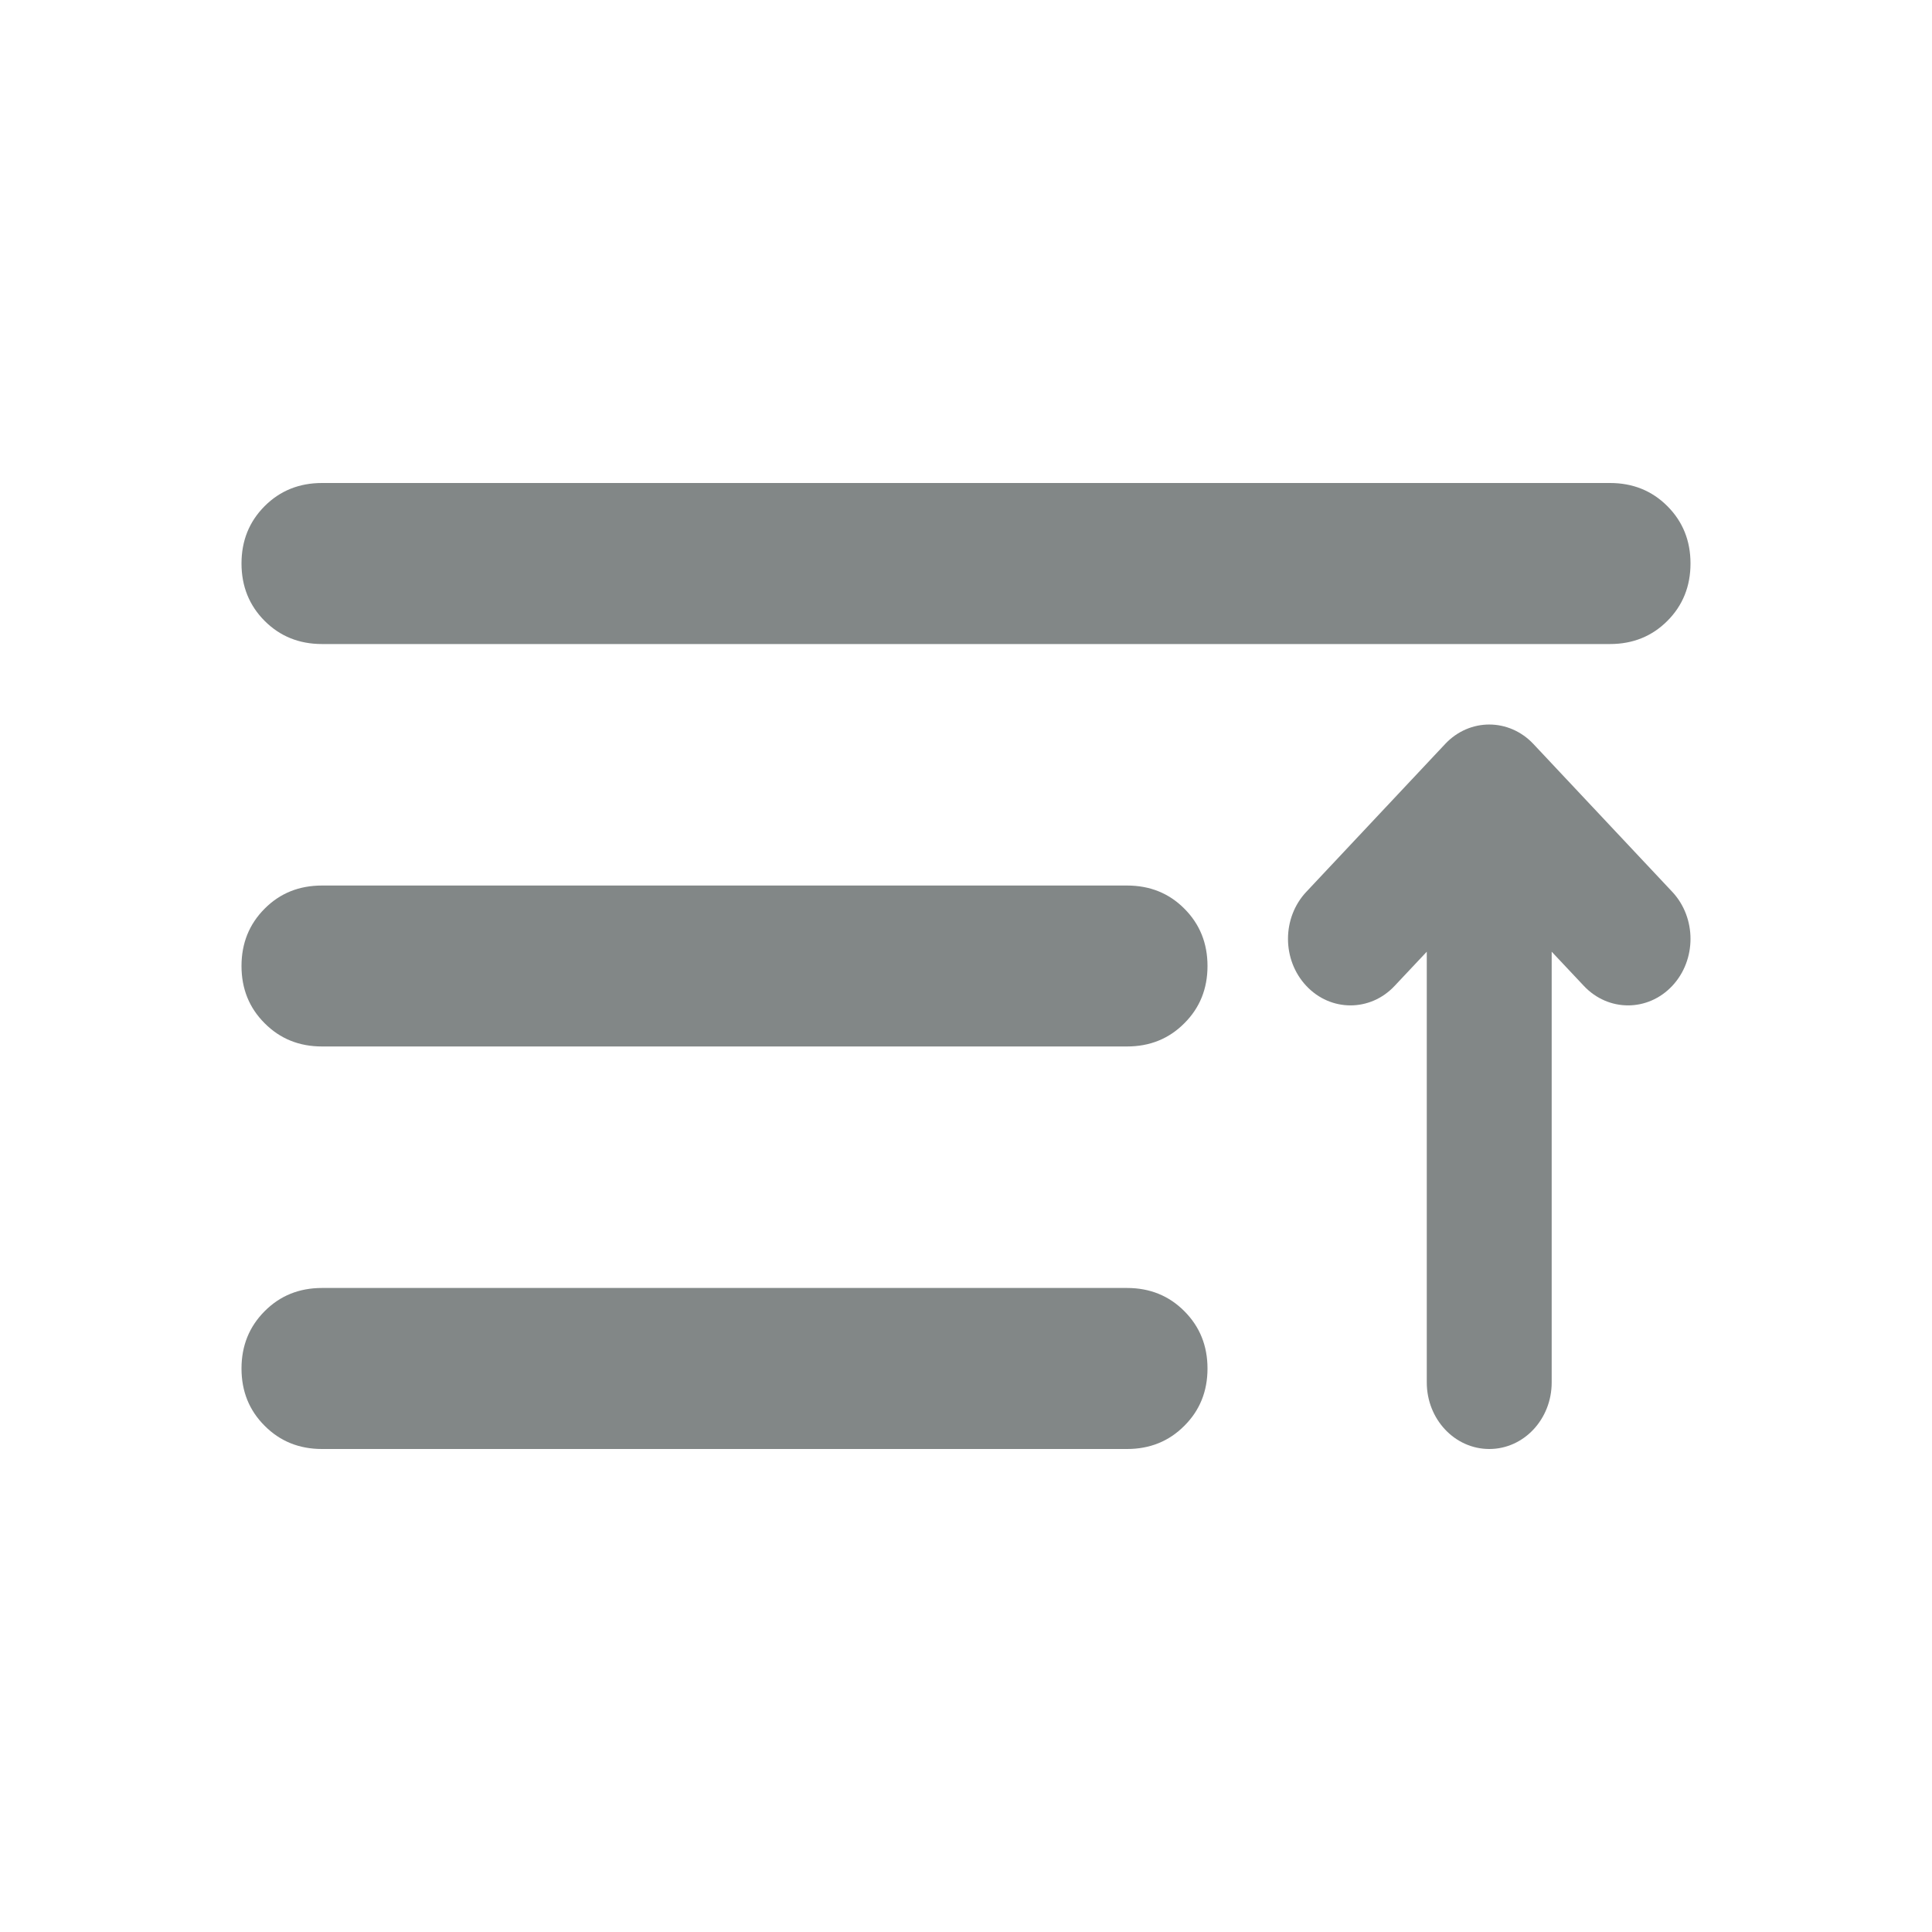 <svg width="20" height="20" viewBox="0 0 20 20" fill="none" xmlns="http://www.w3.org/2000/svg">
<path d="M11.667 15C11.903 15 12.101 14.92 12.26 14.76C12.42 14.601 12.5 14.403 12.5 14.167C12.5 13.931 12.42 13.733 12.26 13.573C12.101 13.413 11.903 13.333 11.667 13.333H3.333C3.097 13.333 2.899 13.413 2.74 13.573C2.58 13.733 2.5 13.931 2.5 14.167C2.5 14.403 2.58 14.601 2.74 14.76C2.899 14.92 3.097 15 3.333 15H11.667ZM16.667 6.667C16.903 6.667 17.101 6.587 17.26 6.428C17.42 6.268 17.5 6.069 17.5 5.833C17.5 5.597 17.42 5.399 17.26 5.239C17.101 5.08 16.903 5 16.667 5H3.333C3.097 5 2.899 5.08 2.74 5.239C2.58 5.399 2.5 5.597 2.5 5.833C2.5 6.069 2.58 6.268 2.74 6.428C2.899 6.587 3.097 6.667 3.333 6.667H16.667ZM11.667 10.833C11.903 10.833 12.101 10.753 12.26 10.593C12.42 10.434 12.5 10.236 12.5 10C12.5 9.764 12.42 9.566 12.26 9.406C12.101 9.246 11.903 9.167 11.667 9.167H3.333C3.097 9.167 2.899 9.246 2.74 9.406C2.58 9.566 2.5 9.764 2.5 10C2.5 10.236 2.58 10.434 2.74 10.593C2.899 10.753 3.097 10.833 3.333 10.833H11.667Z" fill="#828787"/>
<path fill-rule="evenodd" clip-rule="evenodd" d="M15.874 7.702C15.621 7.433 15.212 7.433 14.96 7.702L13.523 9.232C13.27 9.501 13.27 9.937 13.523 10.206C13.775 10.475 14.185 10.475 14.437 10.206L14.77 9.852V14.311C14.77 14.692 15.06 15 15.417 15C15.774 15 16.063 14.692 16.063 14.311V9.852L16.396 10.206C16.649 10.475 17.058 10.475 17.311 10.206C17.563 9.937 17.563 9.501 17.311 9.232L15.874 7.702Z" fill="#828787"/>
</svg>

